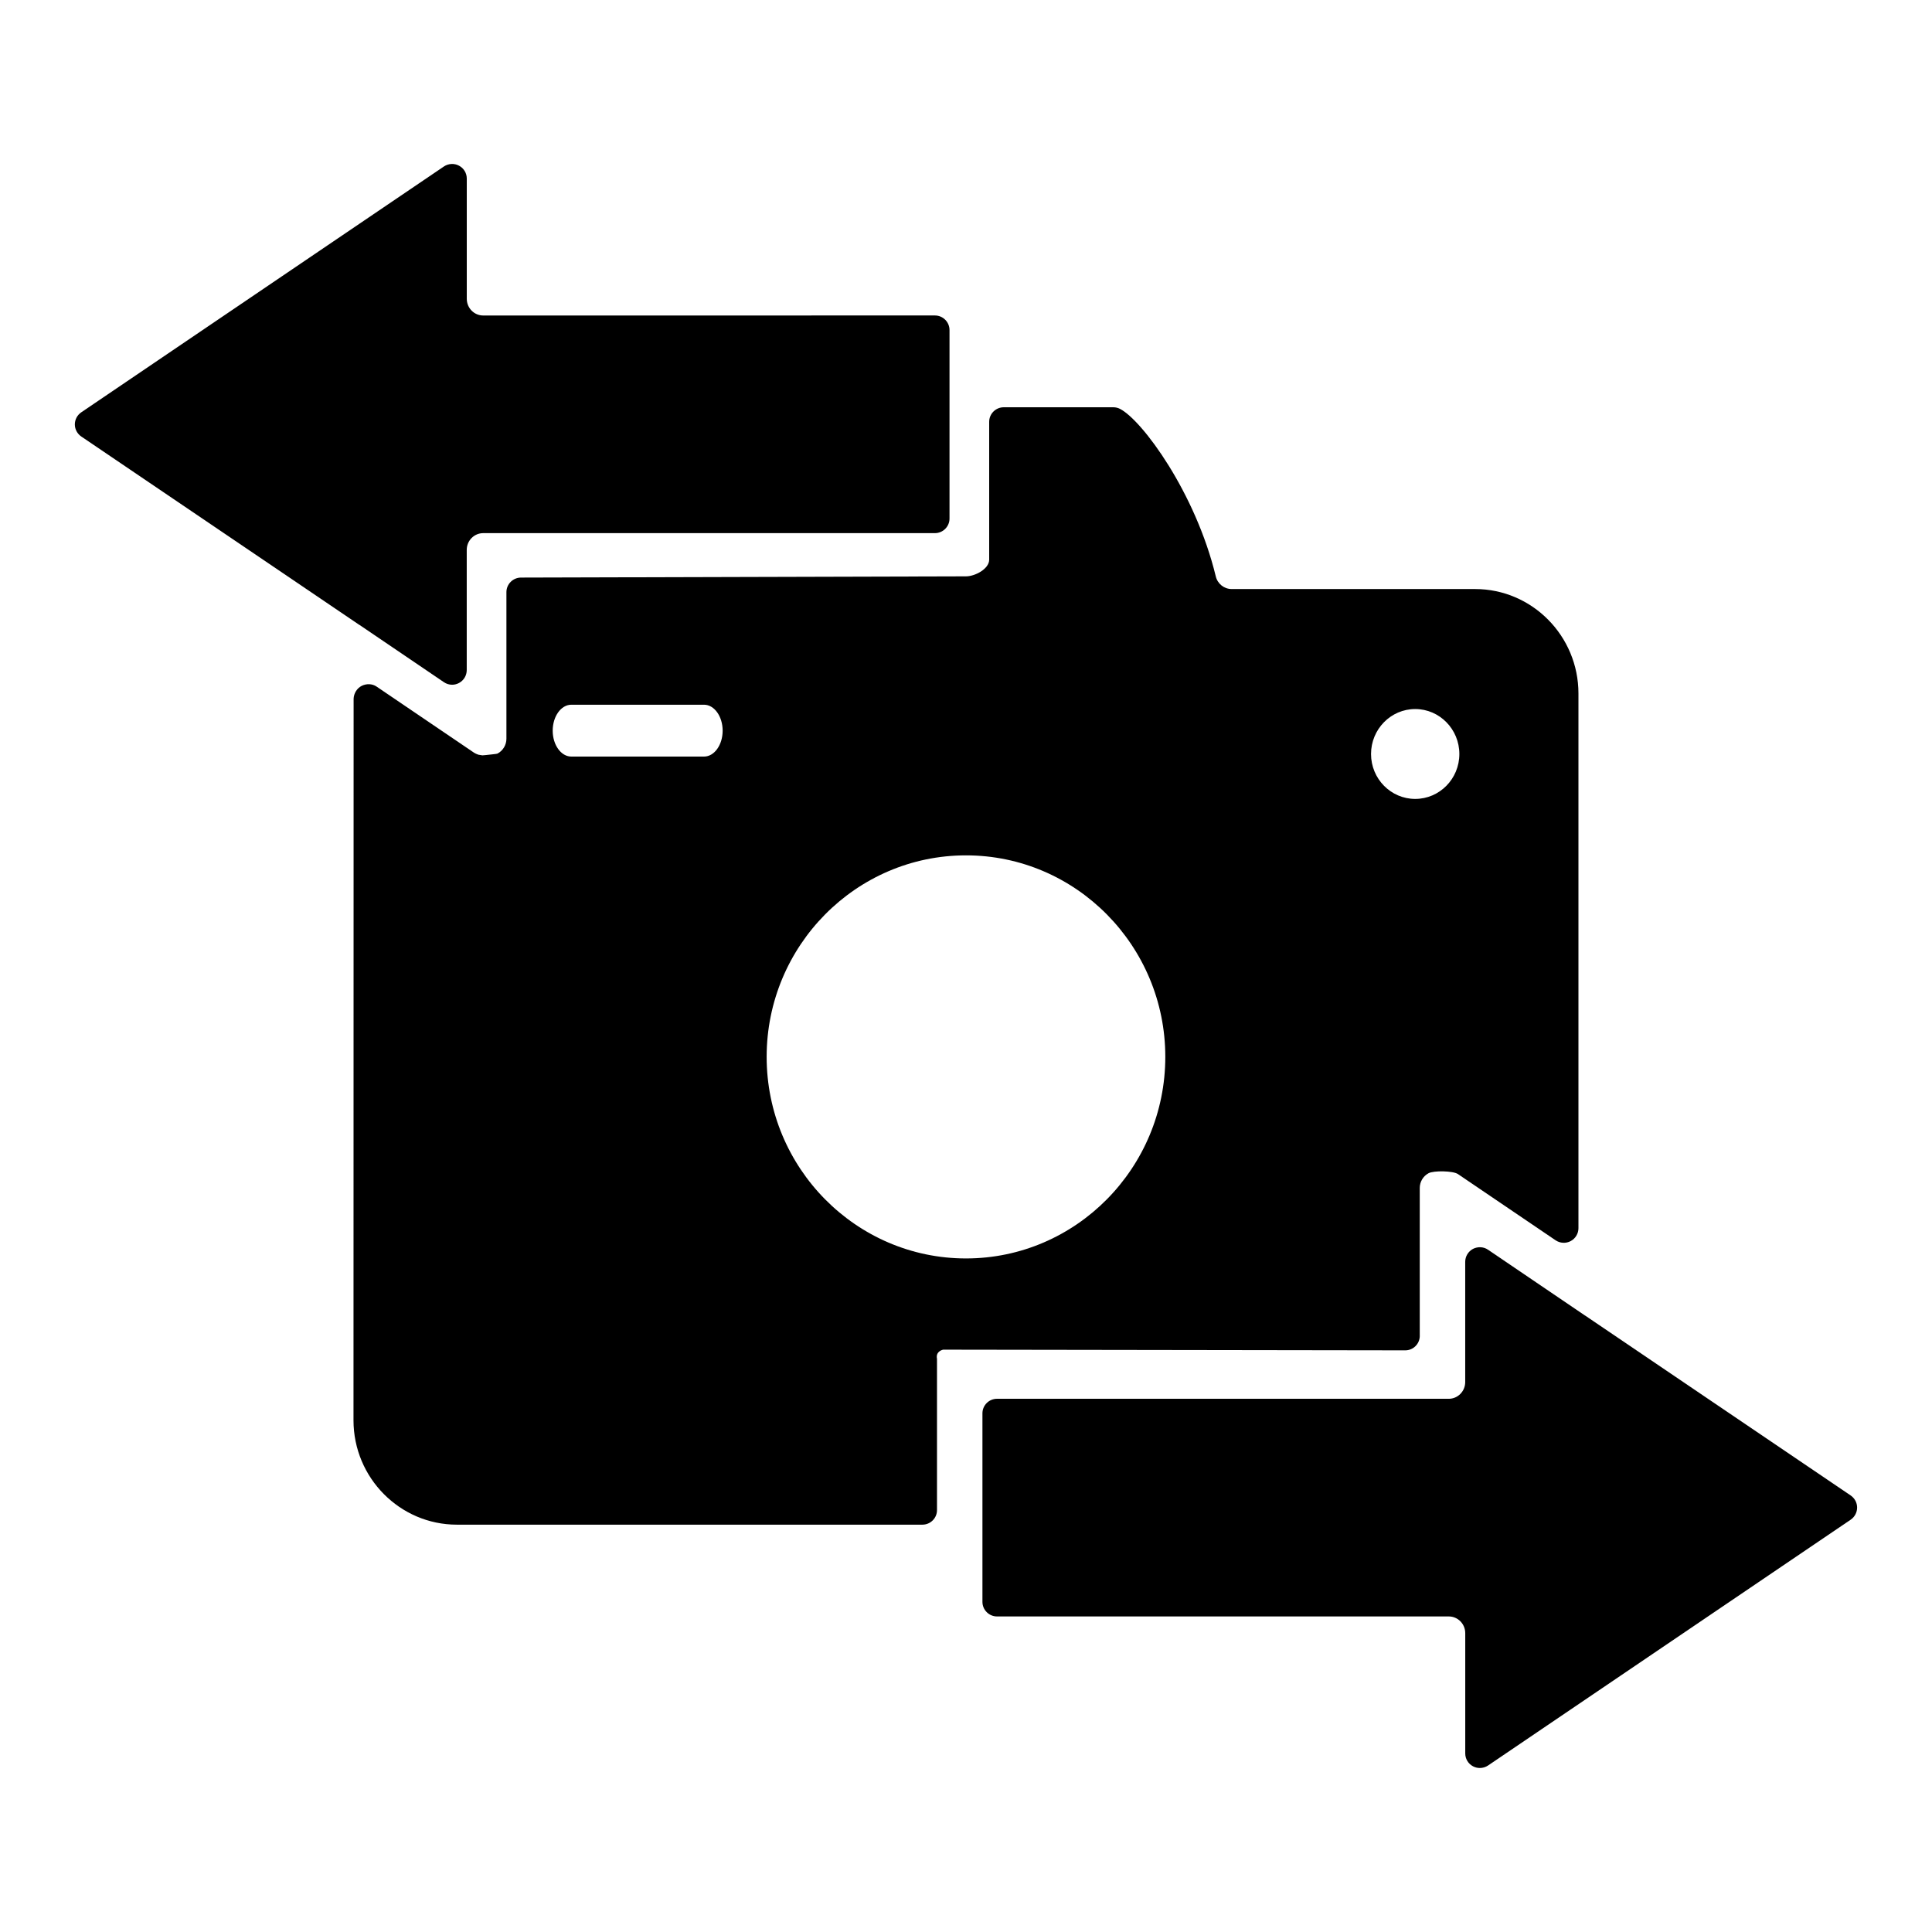 <?xml version="1.0" encoding="UTF-8"?>
<!-- Uploaded to: SVG Repo, www.svgrepo.com, Generator: SVG Repo Mixer Tools -->
<svg fill="#000000" width="800px" height="800px" version="1.1" viewBox="144 144 512 512" xmlns="http://www.w3.org/2000/svg">
 <g>
  <path d="m520.25 498v-39.164c0-1.645 0.891-3.148 2.332-3.922 1.387-0.738 6.488-0.645 7.777 0.219l25.891 17.555c1.188 0.797 2.715 0.891 4 0.211 1.258-0.668 2.055-1.984 2.055-3.418v-141.7c0-15.258-12.289-27.68-27.387-27.68h-64.504c-2.008 0-3.762-1.387-4.227-3.387-5.375-22.184-19.477-41.32-25.363-44.352-0.551-0.285-1.156-0.434-1.785-0.434h-29.023c-2.133 0-3.871 1.723-3.871 3.856v36.52c0 2.457-3.738 4.434-6.164 4.434l-117.91 0.324c-2.133 0.008-3.863 1.738-3.863 3.856v38.848c0 1.629-0.906 3.164-2.332 3.922-0.301 0.164-2.449 0.301-3.117 0.41-0.008 0-0.906 0.078-0.914 0.078l-1.07-0.172c-0.457-0.156-0.836-0.332-1.141-0.527l-25.867-17.547c-1.156-0.77-2.66-0.797-3.93-0.164-1.25 0.637-2.07 1.992-2.125 3.402l-0.031 191.22c0 15.25 12.297 27.664 27.402 27.664h123.36c2.141 0 3.871-1.723 3.871-3.856v-40.094c-0.426-2.062 1.637-2.426 1.637-2.426l122.44 0.18c2.144 0.008 3.867-1.719 3.867-3.859zm-189.67-153.5h-35.172c-2.723 0-4.938-3.086-4.938-6.863 0-3.777 2.211-6.879 4.938-6.879h35.172c2.715 0 4.93 3.102 4.93 6.879 0 3.777-2.211 6.863-4.93 6.863zm69.418 133c-29.133 0-52.828-23.969-52.828-53.426 0-29.441 23.695-53.395 52.828-53.395 29.125 0 52.82 23.953 52.82 53.395 0 29.453-23.695 53.426-52.82 53.426zm107.34-133.68c0-6.574 5.25-11.918 11.707-11.918 6.445 0 11.699 5.344 11.699 11.918 0 6.574-5.25 11.902-11.699 11.902-6.453 0-11.707-5.328-11.707-11.902z"/>
  <path d="m239.09 309.51c0.086 0.055 0.188 0.117 0.277 0.164l22.277 15.113c0.652 0.449 1.418 0.676 2.172 0.676 0.621 0 1.242-0.156 1.812-0.457 1.266-0.668 2.062-1.984 2.062-3.426v-31.852c0-2.457 1.961-4.441 4.359-4.441h119.71c2.133 0 3.871-1.73 3.871-3.856v-49.957c0-2.133-1.73-3.871-3.871-3.871l-119.7 0.008c-2.41 0-4.359-1.984-4.359-4.434v-31.863c0-1.441-0.797-2.746-2.062-3.41-1.258-0.676-2.793-0.582-3.984 0.203l-96.117 65.16c-1.062 0.723-1.703 1.918-1.703 3.211 0 1.273 0.637 2.465 1.699 3.195z"/>
  <path d="m634.46 540.32-70.32-47.641c-0.055-0.031-0.117-0.07-0.172-0.102l-25.617-17.383c-1.18-0.812-2.707-0.875-3.992-0.227-1.266 0.676-2.062 1.992-2.062 3.434v31.852c0 2.457-1.961 4.441-4.359 4.441l-119.71-0.004c-2.133 0-3.871 1.73-3.871 3.856v49.957c0 2.133 1.73 3.871 3.871 3.871h119.72c2.402 0 4.359 1.984 4.359 4.434v31.875c0 1.441 0.797 2.746 2.062 3.41 0.566 0.297 1.188 0.445 1.809 0.445 0.762 0 1.512-0.219 2.172-0.66l96.109-65.148c1.059-0.727 1.695-1.922 1.695-3.215 0-1.273-0.637-2.461-1.695-3.195z"/>
 </g>
</svg>